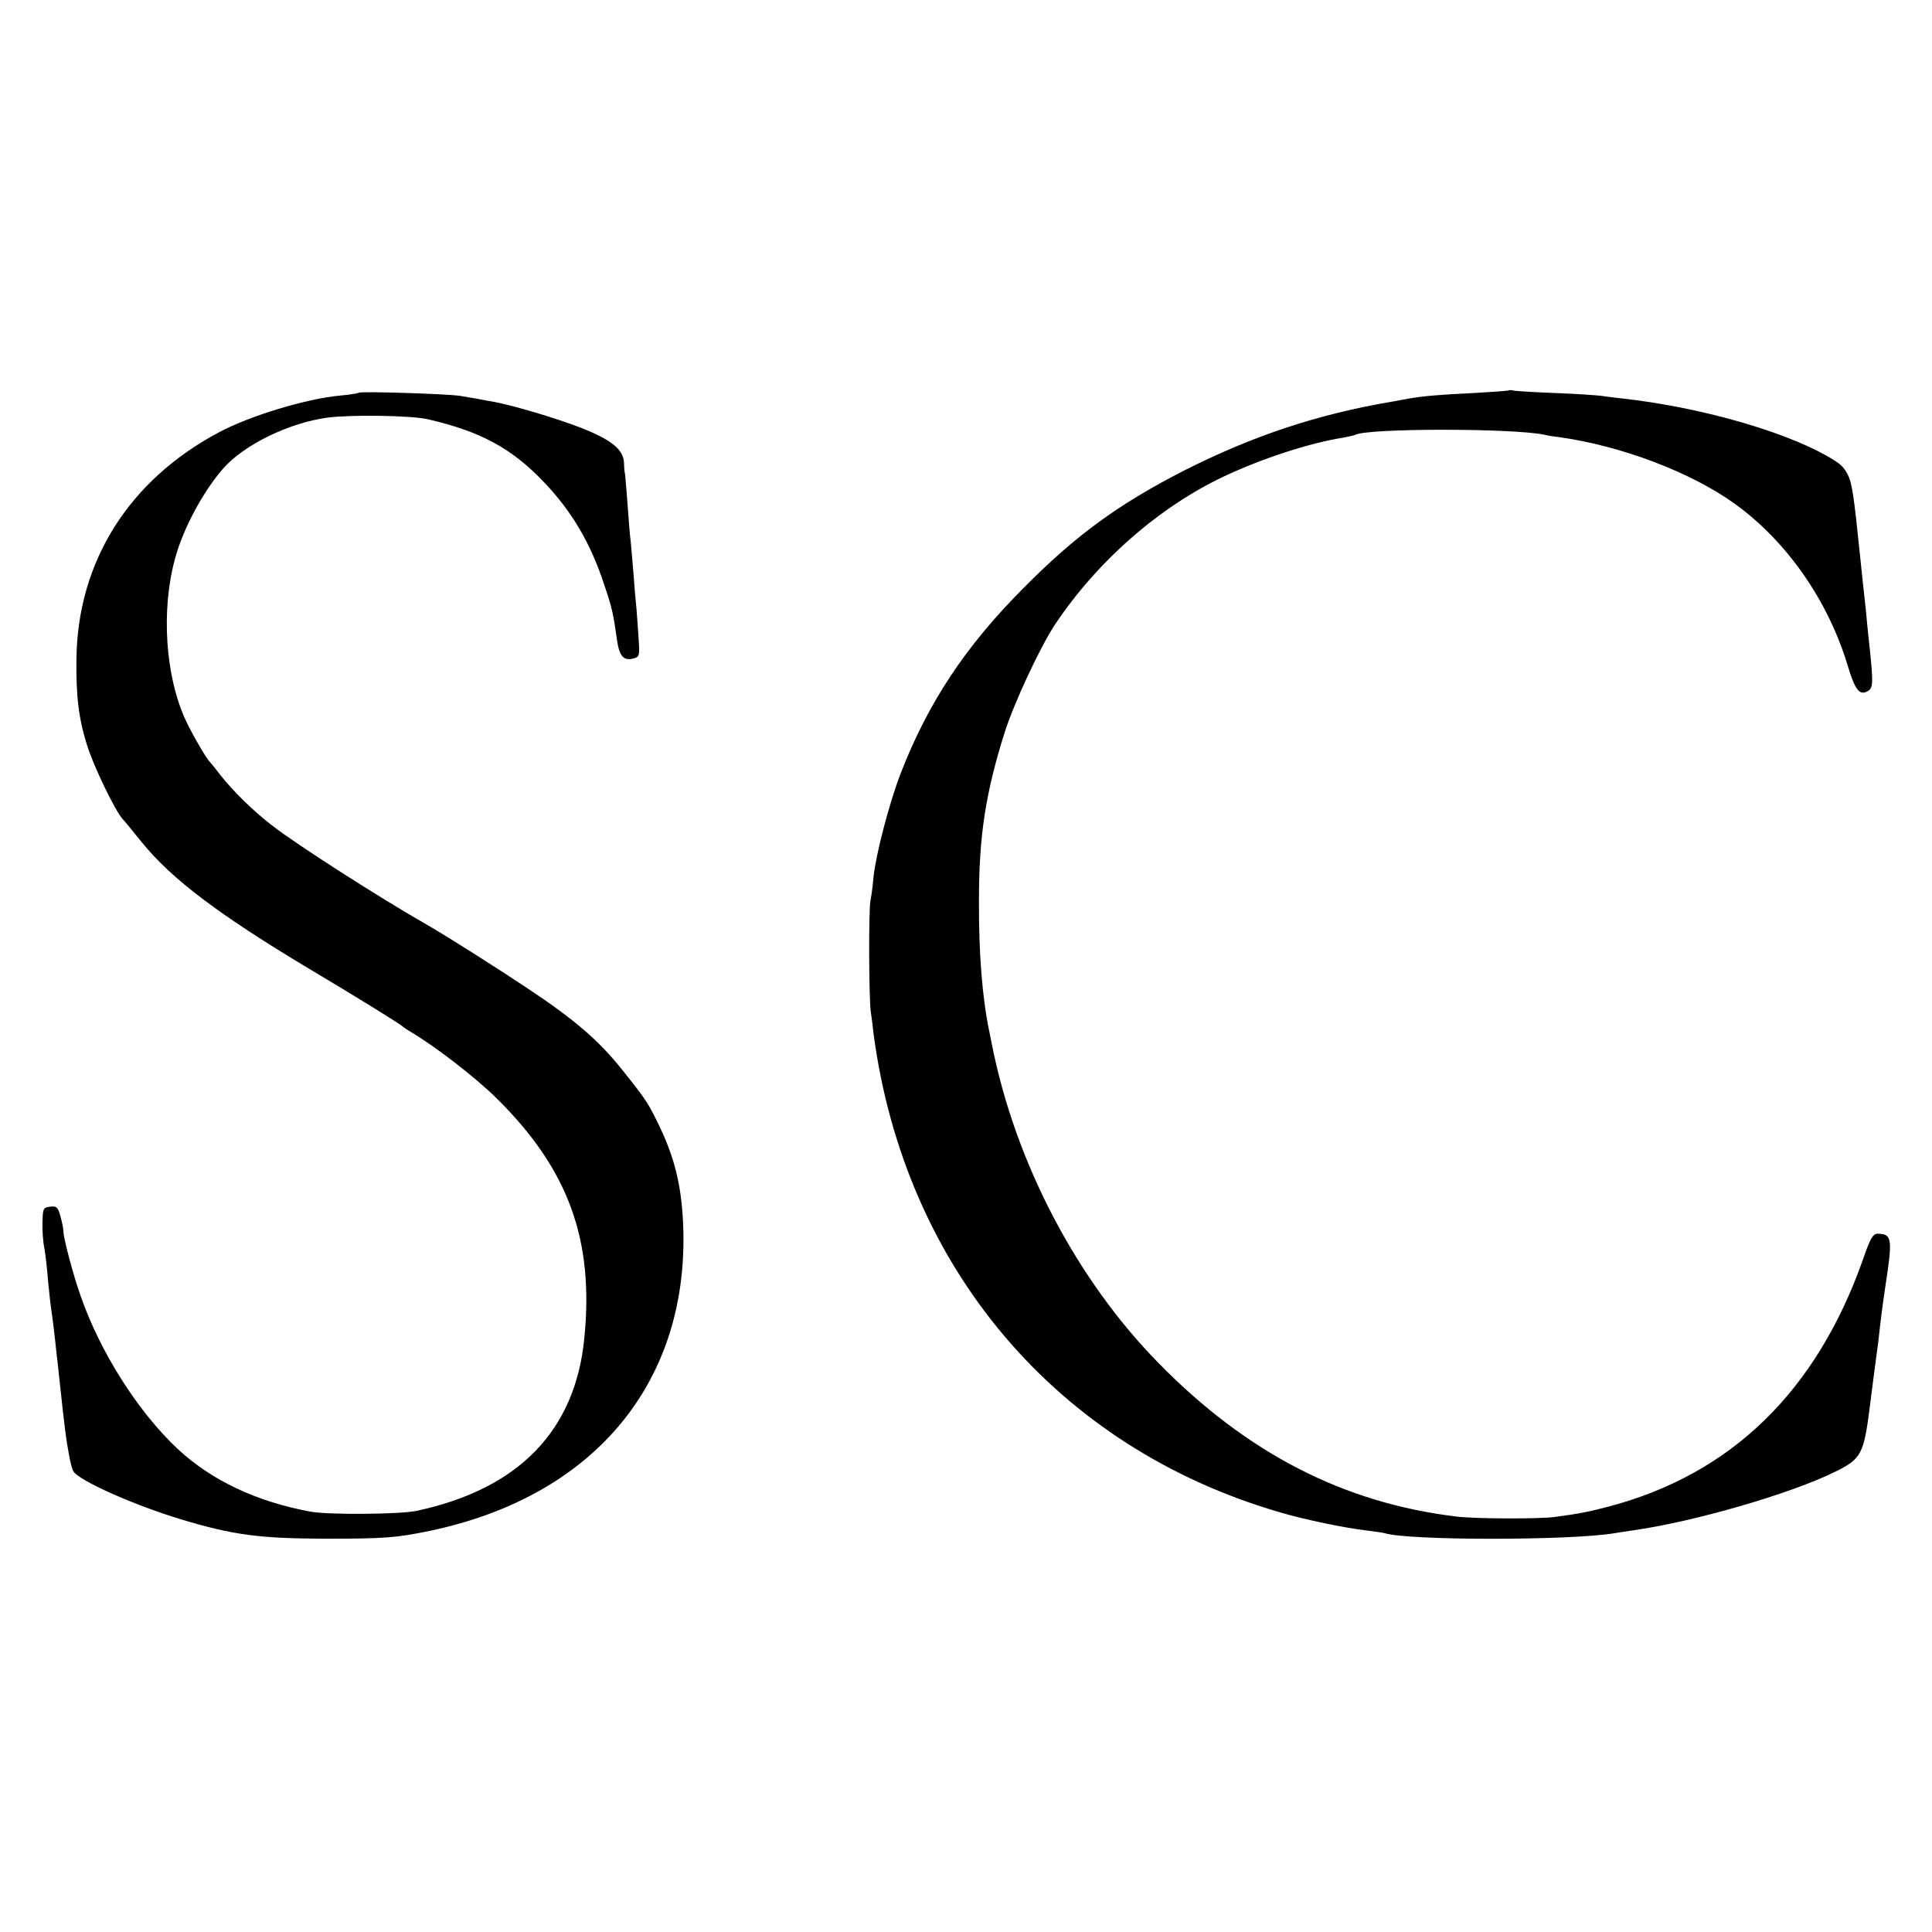 <?xml version="1.0" standalone="no"?>
<!DOCTYPE svg PUBLIC "-//W3C//DTD SVG 20010904//EN"
 "http://www.w3.org/TR/2001/REC-SVG-20010904/DTD/svg10.dtd">
<svg version="1.0" xmlns="http://www.w3.org/2000/svg"
 width="700pt" height="700pt" viewBox="0 0 700 700"
 preserveAspectRatio="xMidYMid meet">
<g transform="translate(0,700) scale(0.1,-0.1)"
fill="#000000" stroke="none">
<path d="M5468 5586 c-1 -2 -59 -6 -128 -10 -127 -6 -182 -11 -235 -20 -16 -3
-43 -8 -60 -11 -273 -46 -508 -125 -755 -250 -238 -122 -392 -234 -580 -424
-212 -212 -348 -418 -447 -674 -41 -107 -89 -290 -98 -374 -3 -34 -8 -72 -11
-85 -7 -31 -6 -353 1 -403 3 -22 8 -58 10 -80 113 -849 664 -1499 1471 -1734
90 -27 242 -58 314 -66 30 -4 60 -8 67 -10 85 -27 674 -27 833 0 14 2 43 7 65
10 222 31 574 133 735 213 94 46 103 64 125 237 9 72 18 141 20 155 2 14 6 48
10 75 9 83 16 137 26 204 27 174 24 190 -27 191 -18 0 -27 -15 -54 -93 -169
-479 -478 -779 -923 -896 -69 -18 -102 -25 -192 -37 -55 -8 -290 -7 -356 1
-410 49 -760 229 -1080 555 -298 303 -520 727 -605 1155 -2 11 -6 31 -9 45
-26 124 -39 284 -38 480 0 232 24 387 93 606 34 107 128 308 181 389 152 229
378 428 614 539 138 65 310 121 430 140 20 4 40 8 44 10 39 25 572 25 686 1
11 -3 36 -7 55 -9 223 -31 477 -127 635 -241 188 -135 339 -351 410 -588 27
-89 43 -109 74 -90 17 11 18 30 7 138 -4 33 -8 80 -11 105 -2 25 -6 65 -9 90
-3 25 -10 92 -16 150 -23 227 -30 270 -45 300 -16 31 -27 40 -79 70 -165 92
-466 176 -736 206 -30 3 -66 8 -80 10 -14 2 -88 7 -165 10 -77 3 -145 7 -152
9 -6 2 -13 2 -15 1z"/>
<path d="M1300 5577 c-3 -2 -32 -7 -65 -10 -124 -11 -329 -73 -443 -134 -326
-174 -510 -468 -515 -818 -2 -137 8 -219 39 -317 24 -76 100 -233 127 -264 7
-7 39 -46 71 -86 108 -133 279 -262 601 -455 183 -109 338 -205 345 -213 3 -3
13 -9 22 -15 94 -55 240 -168 318 -245 260 -257 353 -513 317 -870 -33 -334
-238 -545 -607 -624 -59 -13 -320 -15 -385 -3 -195 36 -359 113 -482 228 -144
135 -281 352 -351 554 -27 76 -62 209 -62 232 0 10 -5 35 -11 56 -9 33 -14 38
-37 35 -25 -3 -27 -6 -28 -57 -1 -29 2 -72 7 -95 4 -22 10 -75 13 -116 4 -41
9 -86 11 -100 2 -14 7 -47 10 -75 3 -27 8 -68 10 -90 3 -22 7 -62 10 -90 20
-185 24 -217 35 -276 5 -28 12 -55 16 -60 21 -34 219 -122 387 -173 192 -58
286 -70 522 -71 219 0 260 3 385 29 587 124 929 529 916 1086 -4 150 -28 257
-86 378 -41 85 -47 95 -135 205 -84 106 -172 182 -342 295 -114 76 -297 192
-367 232 -170 97 -468 288 -556 356 -70 53 -145 127 -190 184 -19 25 -37 47
-40 50 -11 9 -66 104 -87 150 -74 159 -90 399 -39 585 29 109 101 243 175 328
76 86 238 165 378 184 88 11 301 8 363 -6 191 -44 304 -105 421 -228 101 -106
169 -221 218 -371 29 -85 33 -105 47 -204 8 -55 24 -73 58 -64 23 6 24 9 20
69 -2 34 -6 85 -8 112 -3 28 -8 86 -11 130 -4 44 -8 96 -10 115 -3 19 -7 78
-11 130 -4 52 -8 102 -9 110 -2 8 -4 27 -4 42 -2 49 -44 84 -156 128 -93 36
-246 81 -315 94 -14 2 -41 7 -60 11 -19 3 -48 8 -65 11 -48 7 -360 17 -365 11z"/>
</g>
</svg>
